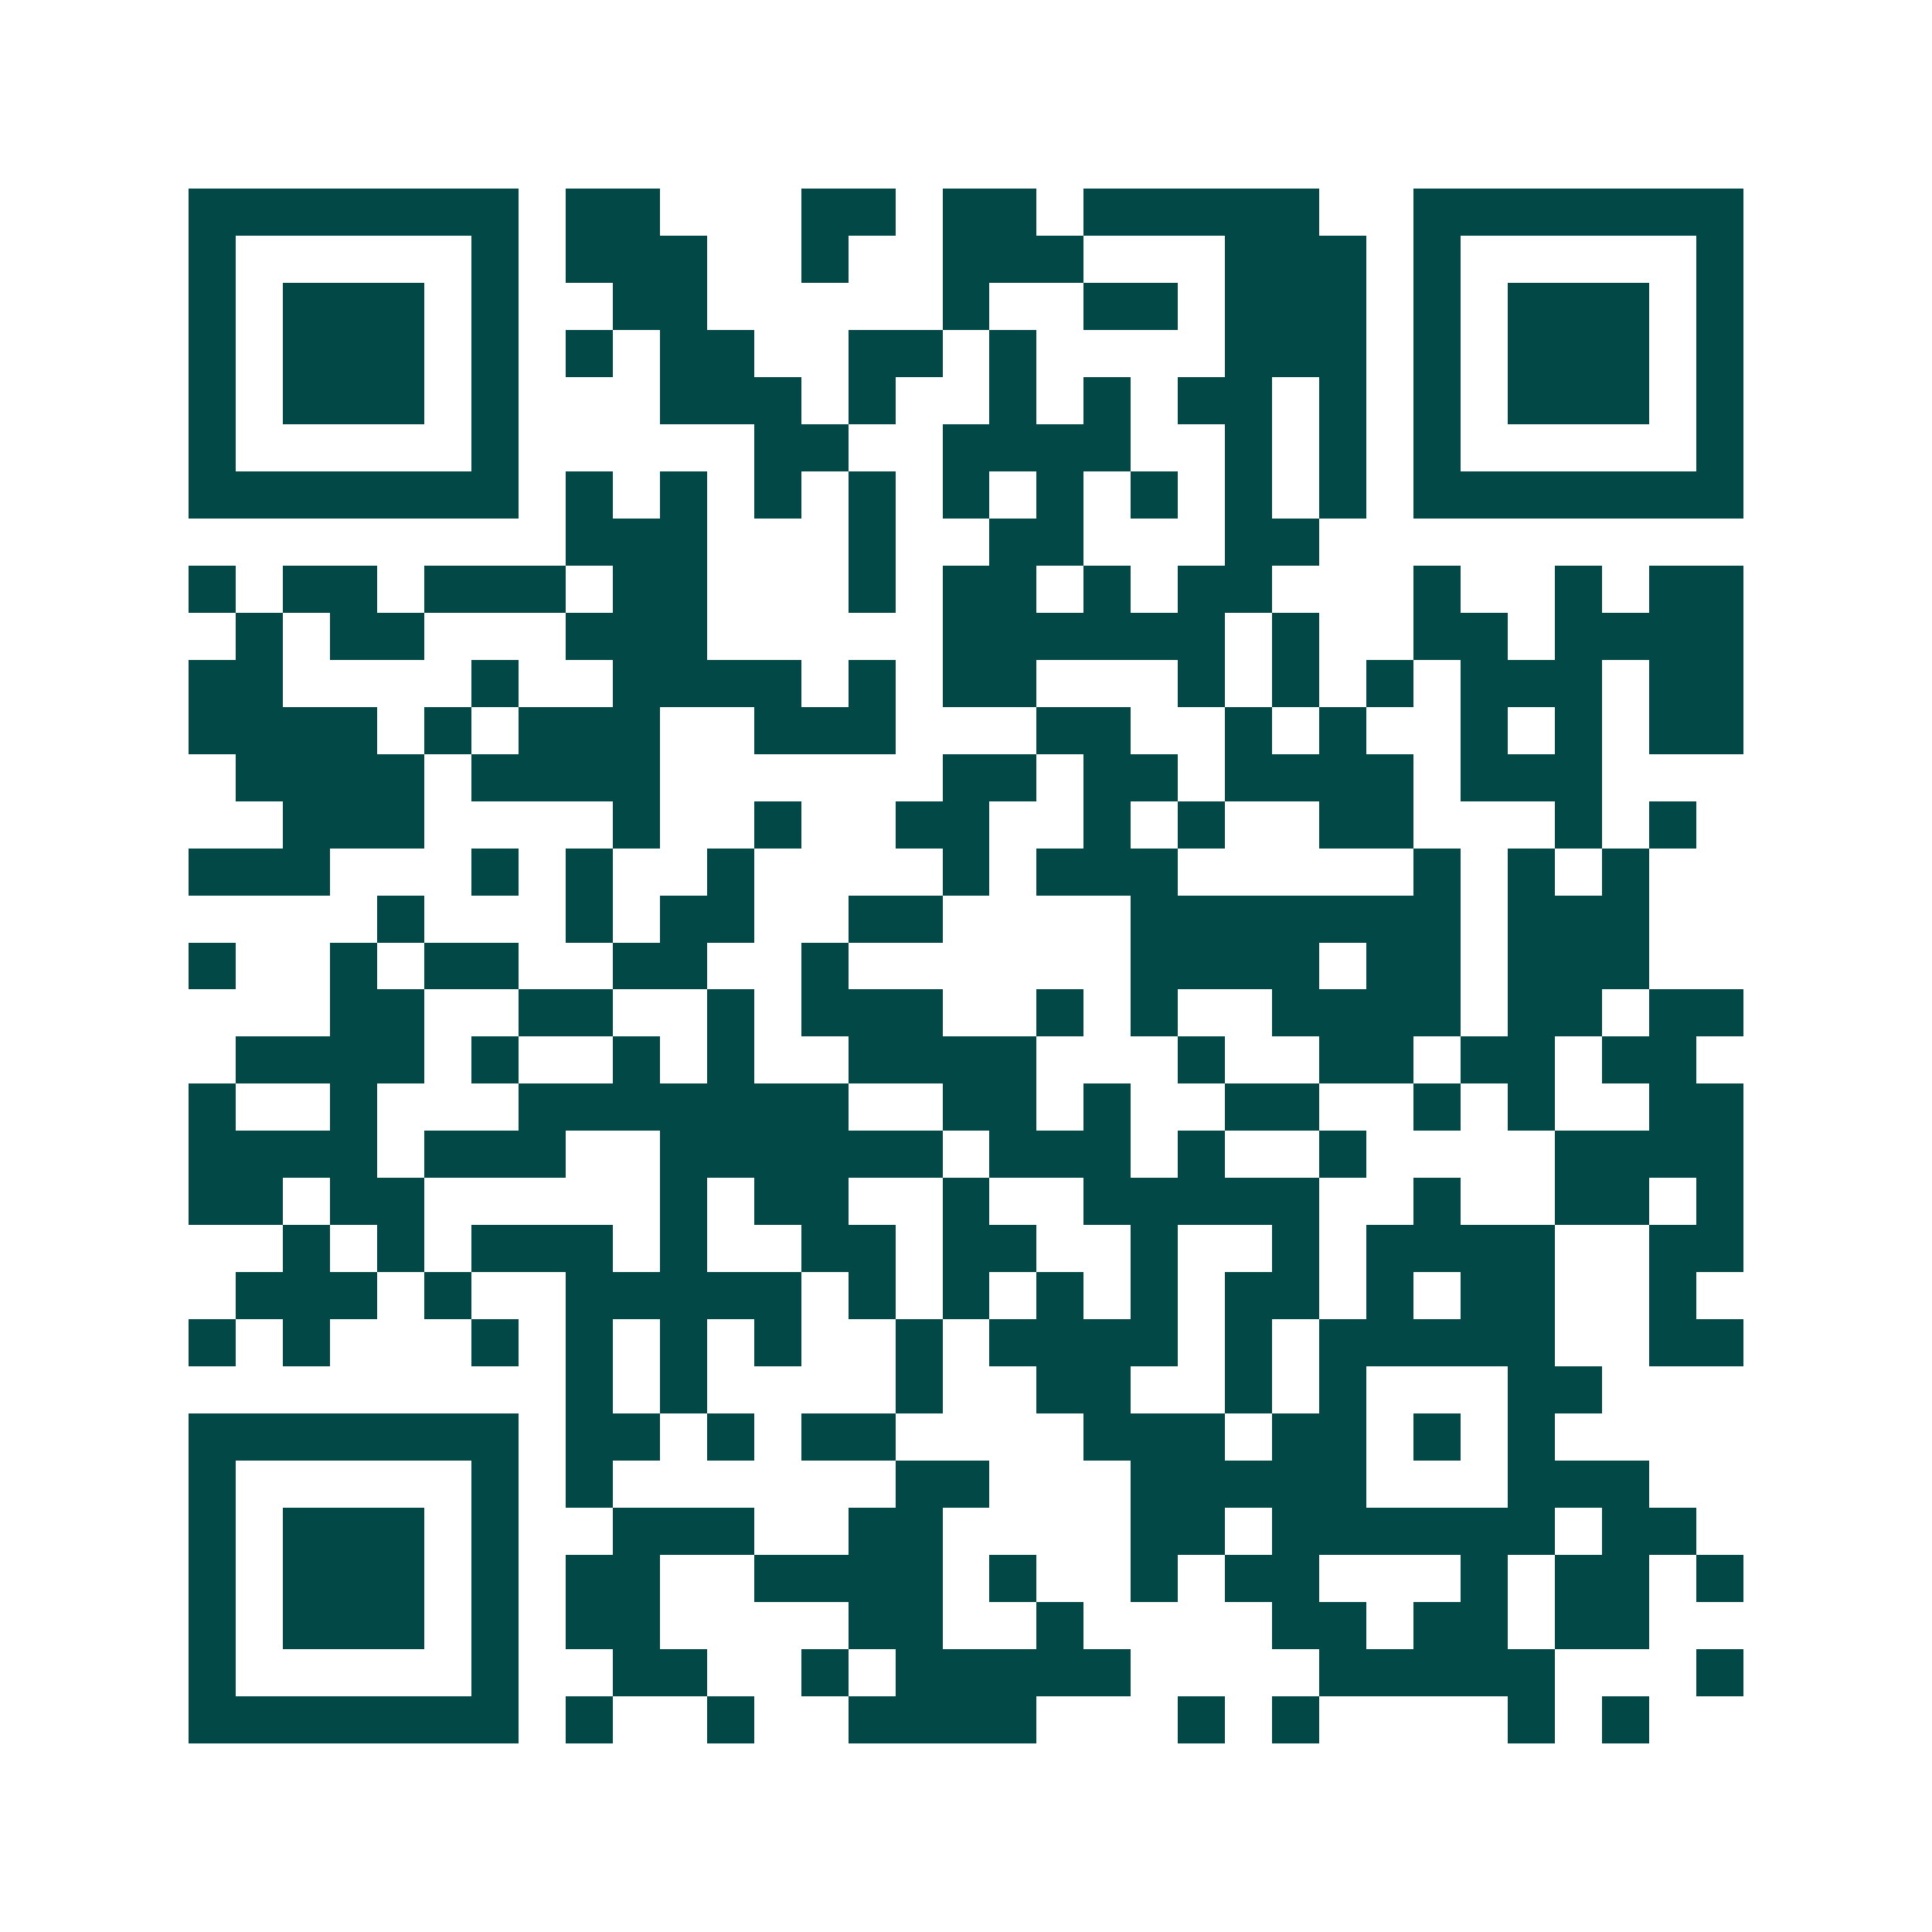 <svg xmlns="http://www.w3.org/2000/svg" width="200" height="200" viewBox="0 0 41 41" shape-rendering="crispEdges"><path fill="#ffffff" d="M0 0h41v41H0z"/><path stroke="#014847" d="M4 4.5h7m1 0h2m3 0h2m1 0h2m1 0h5m2 0h7M4 5.5h1m5 0h1m1 0h3m2 0h1m2 0h3m3 0h3m1 0h1m5 0h1M4 6.5h1m1 0h3m1 0h1m2 0h2m5 0h1m2 0h2m1 0h3m1 0h1m1 0h3m1 0h1M4 7.5h1m1 0h3m1 0h1m1 0h1m1 0h2m2 0h2m1 0h1m4 0h3m1 0h1m1 0h3m1 0h1M4 8.5h1m1 0h3m1 0h1m3 0h3m1 0h1m2 0h1m1 0h1m1 0h2m1 0h1m1 0h1m1 0h3m1 0h1M4 9.5h1m5 0h1m5 0h2m2 0h4m2 0h1m1 0h1m1 0h1m5 0h1M4 10.5h7m1 0h1m1 0h1m1 0h1m1 0h1m1 0h1m1 0h1m1 0h1m1 0h1m1 0h1m1 0h7M12 11.5h3m3 0h1m2 0h2m3 0h2M4 12.5h1m1 0h2m1 0h3m1 0h2m3 0h1m1 0h2m1 0h1m1 0h2m3 0h1m2 0h1m1 0h2M5 13.5h1m1 0h2m3 0h3m5 0h6m1 0h1m2 0h2m1 0h4M4 14.5h2m4 0h1m2 0h4m1 0h1m1 0h2m3 0h1m1 0h1m1 0h1m1 0h3m1 0h2M4 15.5h4m1 0h1m1 0h3m2 0h3m3 0h2m2 0h1m1 0h1m2 0h1m1 0h1m1 0h2M5 16.5h4m1 0h4m6 0h2m1 0h2m1 0h4m1 0h3M6 17.5h3m4 0h1m2 0h1m2 0h2m2 0h1m1 0h1m2 0h2m3 0h1m1 0h1M4 18.5h3m3 0h1m1 0h1m2 0h1m4 0h1m1 0h3m5 0h1m1 0h1m1 0h1M8 19.5h1m3 0h1m1 0h2m2 0h2m4 0h7m1 0h3M4 20.5h1m2 0h1m1 0h2m2 0h2m2 0h1m6 0h4m1 0h2m1 0h3M7 21.5h2m2 0h2m2 0h1m1 0h3m2 0h1m1 0h1m2 0h4m1 0h2m1 0h2M5 22.5h4m1 0h1m2 0h1m1 0h1m2 0h4m3 0h1m2 0h2m1 0h2m1 0h2M4 23.5h1m2 0h1m3 0h7m2 0h2m1 0h1m2 0h2m2 0h1m1 0h1m2 0h2M4 24.5h4m1 0h3m2 0h6m1 0h3m1 0h1m2 0h1m4 0h4M4 25.5h2m1 0h2m5 0h1m1 0h2m2 0h1m2 0h5m2 0h1m2 0h2m1 0h1M6 26.5h1m1 0h1m1 0h3m1 0h1m2 0h2m1 0h2m2 0h1m2 0h1m1 0h4m2 0h2M5 27.5h3m1 0h1m2 0h5m1 0h1m1 0h1m1 0h1m1 0h1m1 0h2m1 0h1m1 0h2m2 0h1M4 28.5h1m1 0h1m3 0h1m1 0h1m1 0h1m1 0h1m2 0h1m1 0h4m1 0h1m1 0h5m2 0h2M12 29.5h1m1 0h1m4 0h1m2 0h2m2 0h1m1 0h1m3 0h2M4 30.5h7m1 0h2m1 0h1m1 0h2m4 0h3m1 0h2m1 0h1m1 0h1M4 31.5h1m5 0h1m1 0h1m6 0h2m3 0h5m3 0h3M4 32.5h1m1 0h3m1 0h1m2 0h3m2 0h2m4 0h2m1 0h6m1 0h2M4 33.5h1m1 0h3m1 0h1m1 0h2m2 0h4m1 0h1m2 0h1m1 0h2m3 0h1m1 0h2m1 0h1M4 34.5h1m1 0h3m1 0h1m1 0h2m4 0h2m2 0h1m4 0h2m1 0h2m1 0h2M4 35.5h1m5 0h1m2 0h2m2 0h1m1 0h5m4 0h5m3 0h1M4 36.5h7m1 0h1m2 0h1m2 0h4m3 0h1m1 0h1m4 0h1m1 0h1"/></svg>
